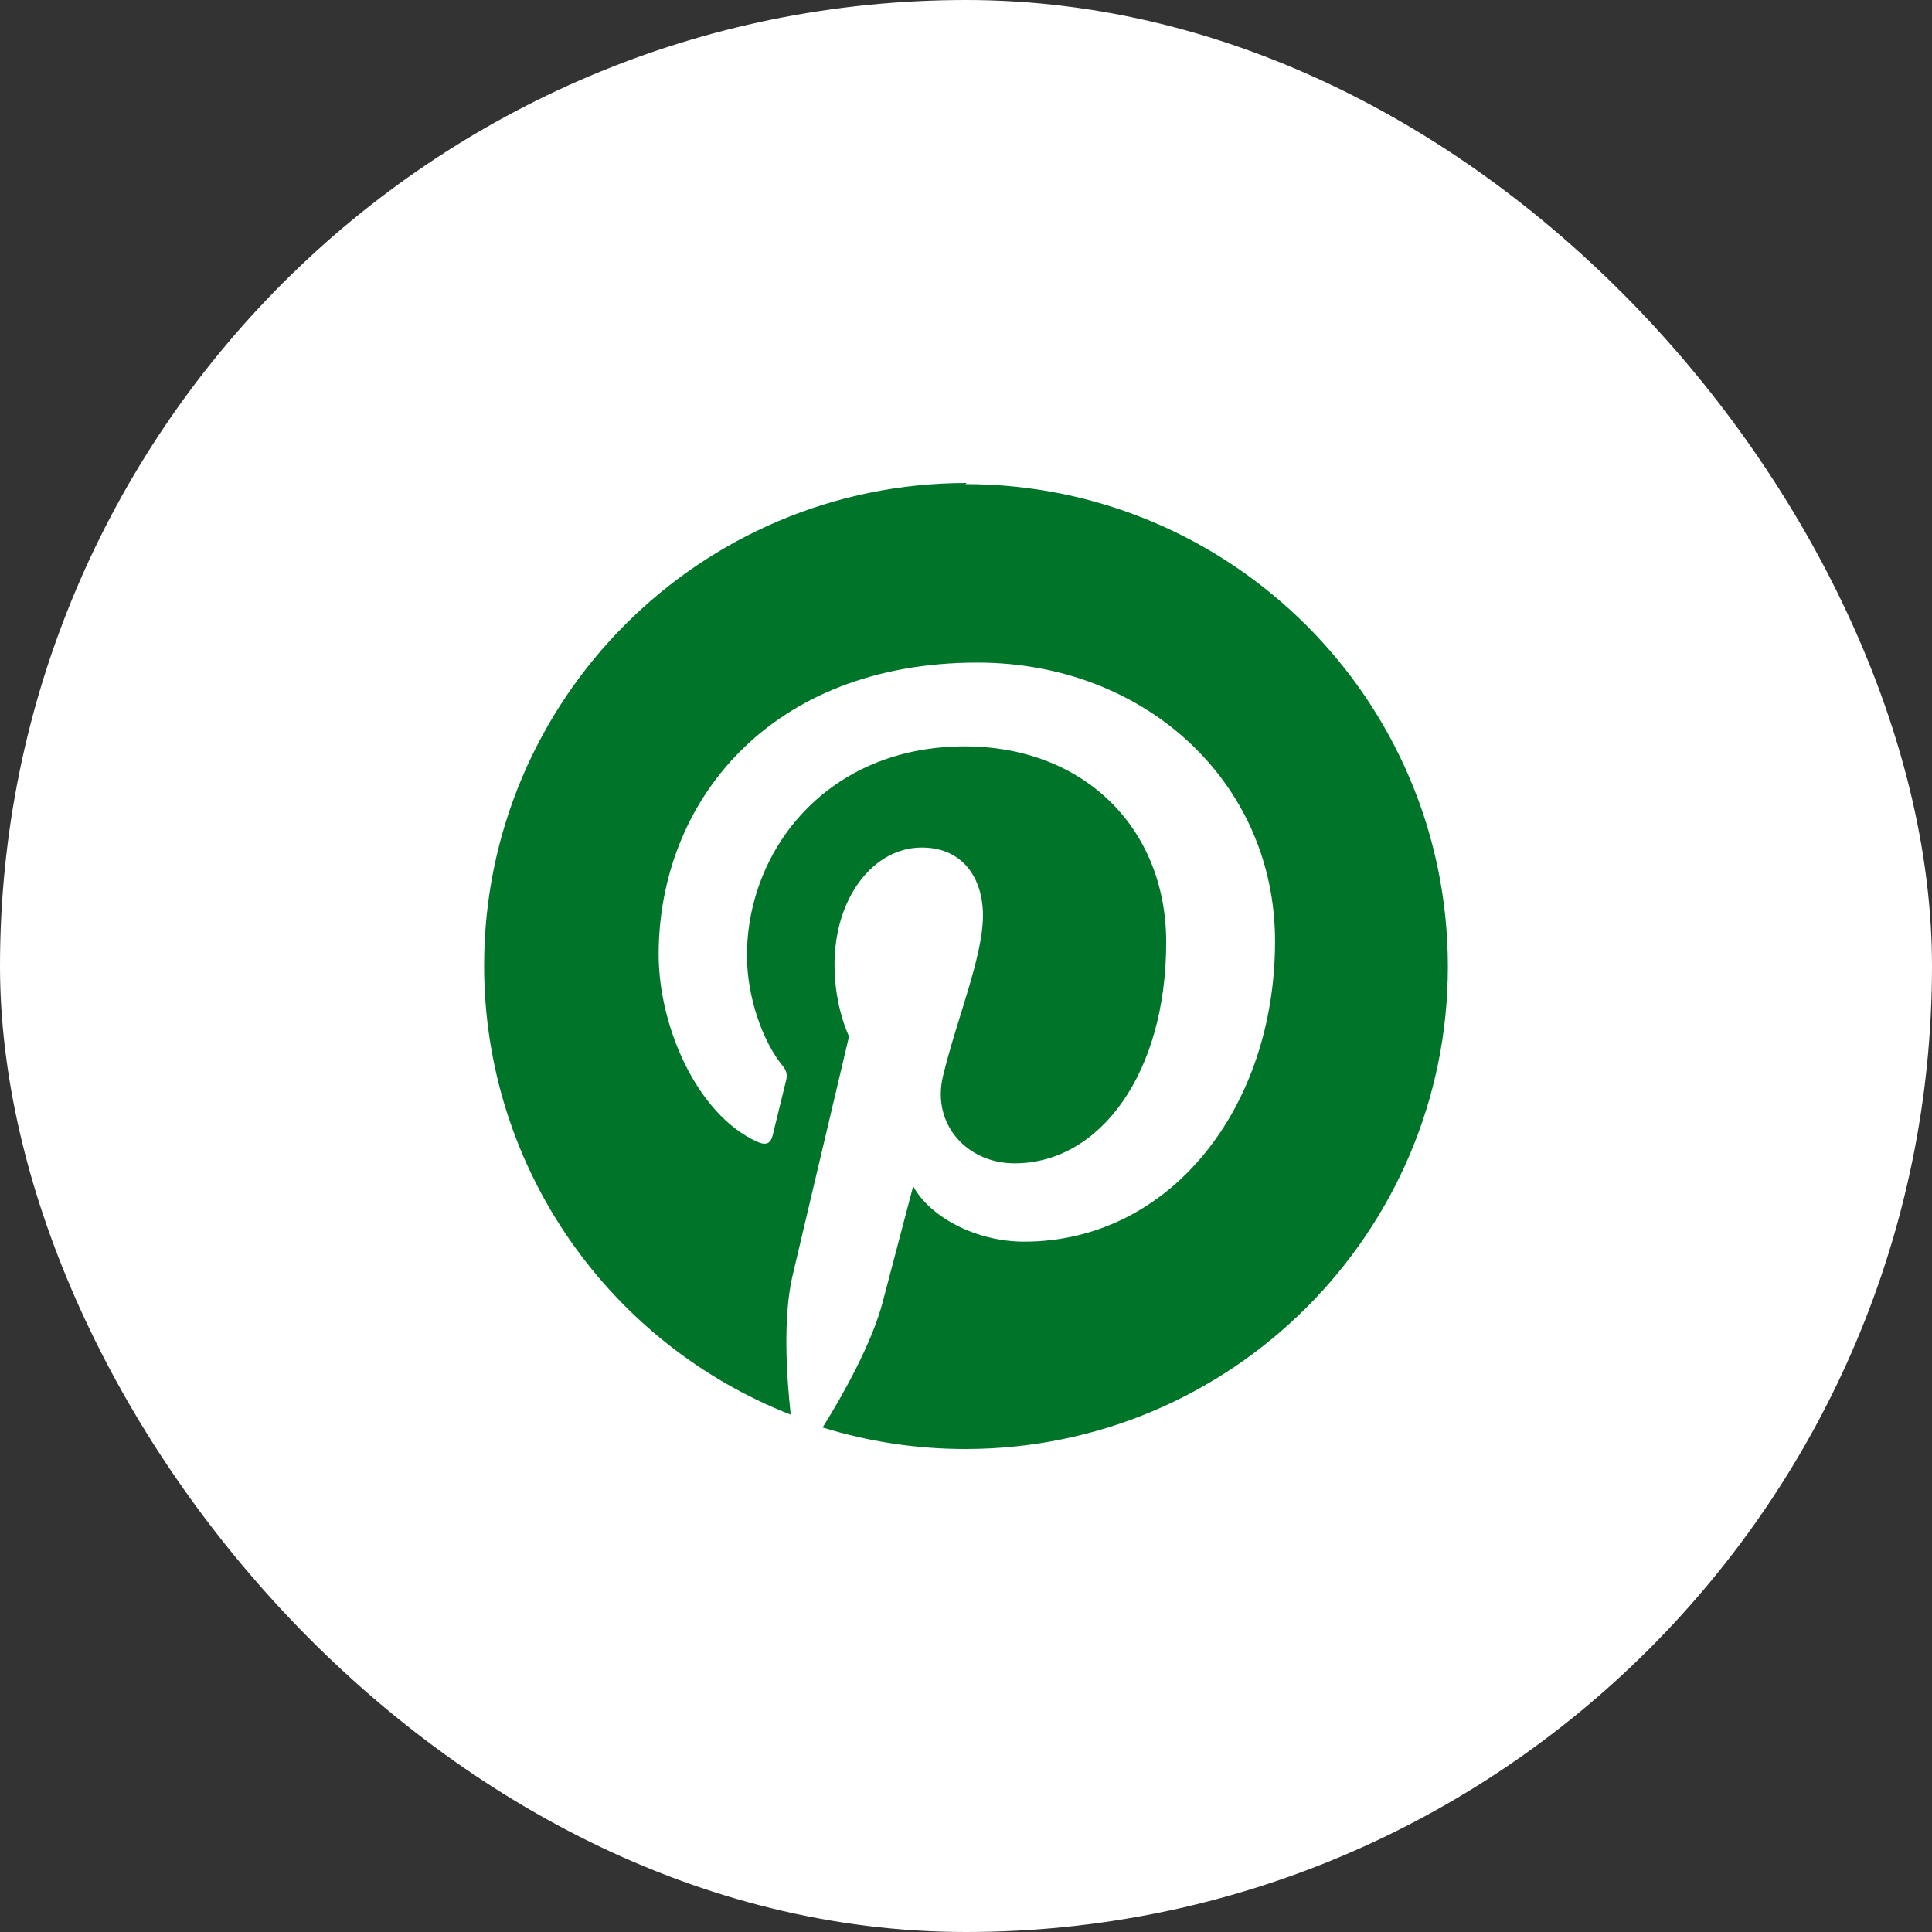 <svg width="50" height="50" viewBox="0 0 50 50" fill="none" xmlns="http://www.w3.org/2000/svg">
<rect x="0" y="0" width="50" height="50" fill="#333333" stroke="none"/>
<rect width="50" height="50" rx="25" fill="white"/>
<path d="M25.015 12.5C18.12 12.5 12.529 18.091 12.529 24.985C12.529 30.278 15.82 34.795 20.464 36.611C20.356 35.625 20.259 34.106 20.508 33.027C20.737 32.051 21.973 26.821 21.973 26.821C21.973 26.821 21.597 26.069 21.597 24.966C21.597 23.232 22.602 21.934 23.857 21.934C24.922 21.934 25.439 22.734 25.439 23.691C25.439 24.766 24.761 26.367 24.404 27.852C24.106 29.097 25.029 30.107 26.255 30.107C28.472 30.107 30.181 27.769 30.181 24.39C30.181 21.411 28.032 19.316 24.966 19.316C21.416 19.316 19.331 21.987 19.331 24.731C19.331 25.806 19.741 26.963 20.259 27.588C20.361 27.715 20.376 27.822 20.347 27.949C20.254 28.34 20.039 29.199 20 29.37C19.946 29.605 19.819 29.653 19.58 29.541C18.023 28.823 17.046 26.543 17.046 24.702C17.046 20.767 19.907 17.148 25.298 17.148C29.629 17.148 32.998 20.239 32.998 24.36C32.998 28.667 30.283 32.134 26.504 32.134C25.239 32.134 24.053 31.48 23.633 30.698L22.852 33.667C22.573 34.756 21.807 36.118 21.289 36.943C22.461 37.305 23.691 37.5 24.985 37.5C31.865 37.5 37.471 31.909 37.471 25.015C37.471 18.115 31.87 12.529 24.985 12.529L25.015 12.5Z" fill="#007429"/>
</svg>
